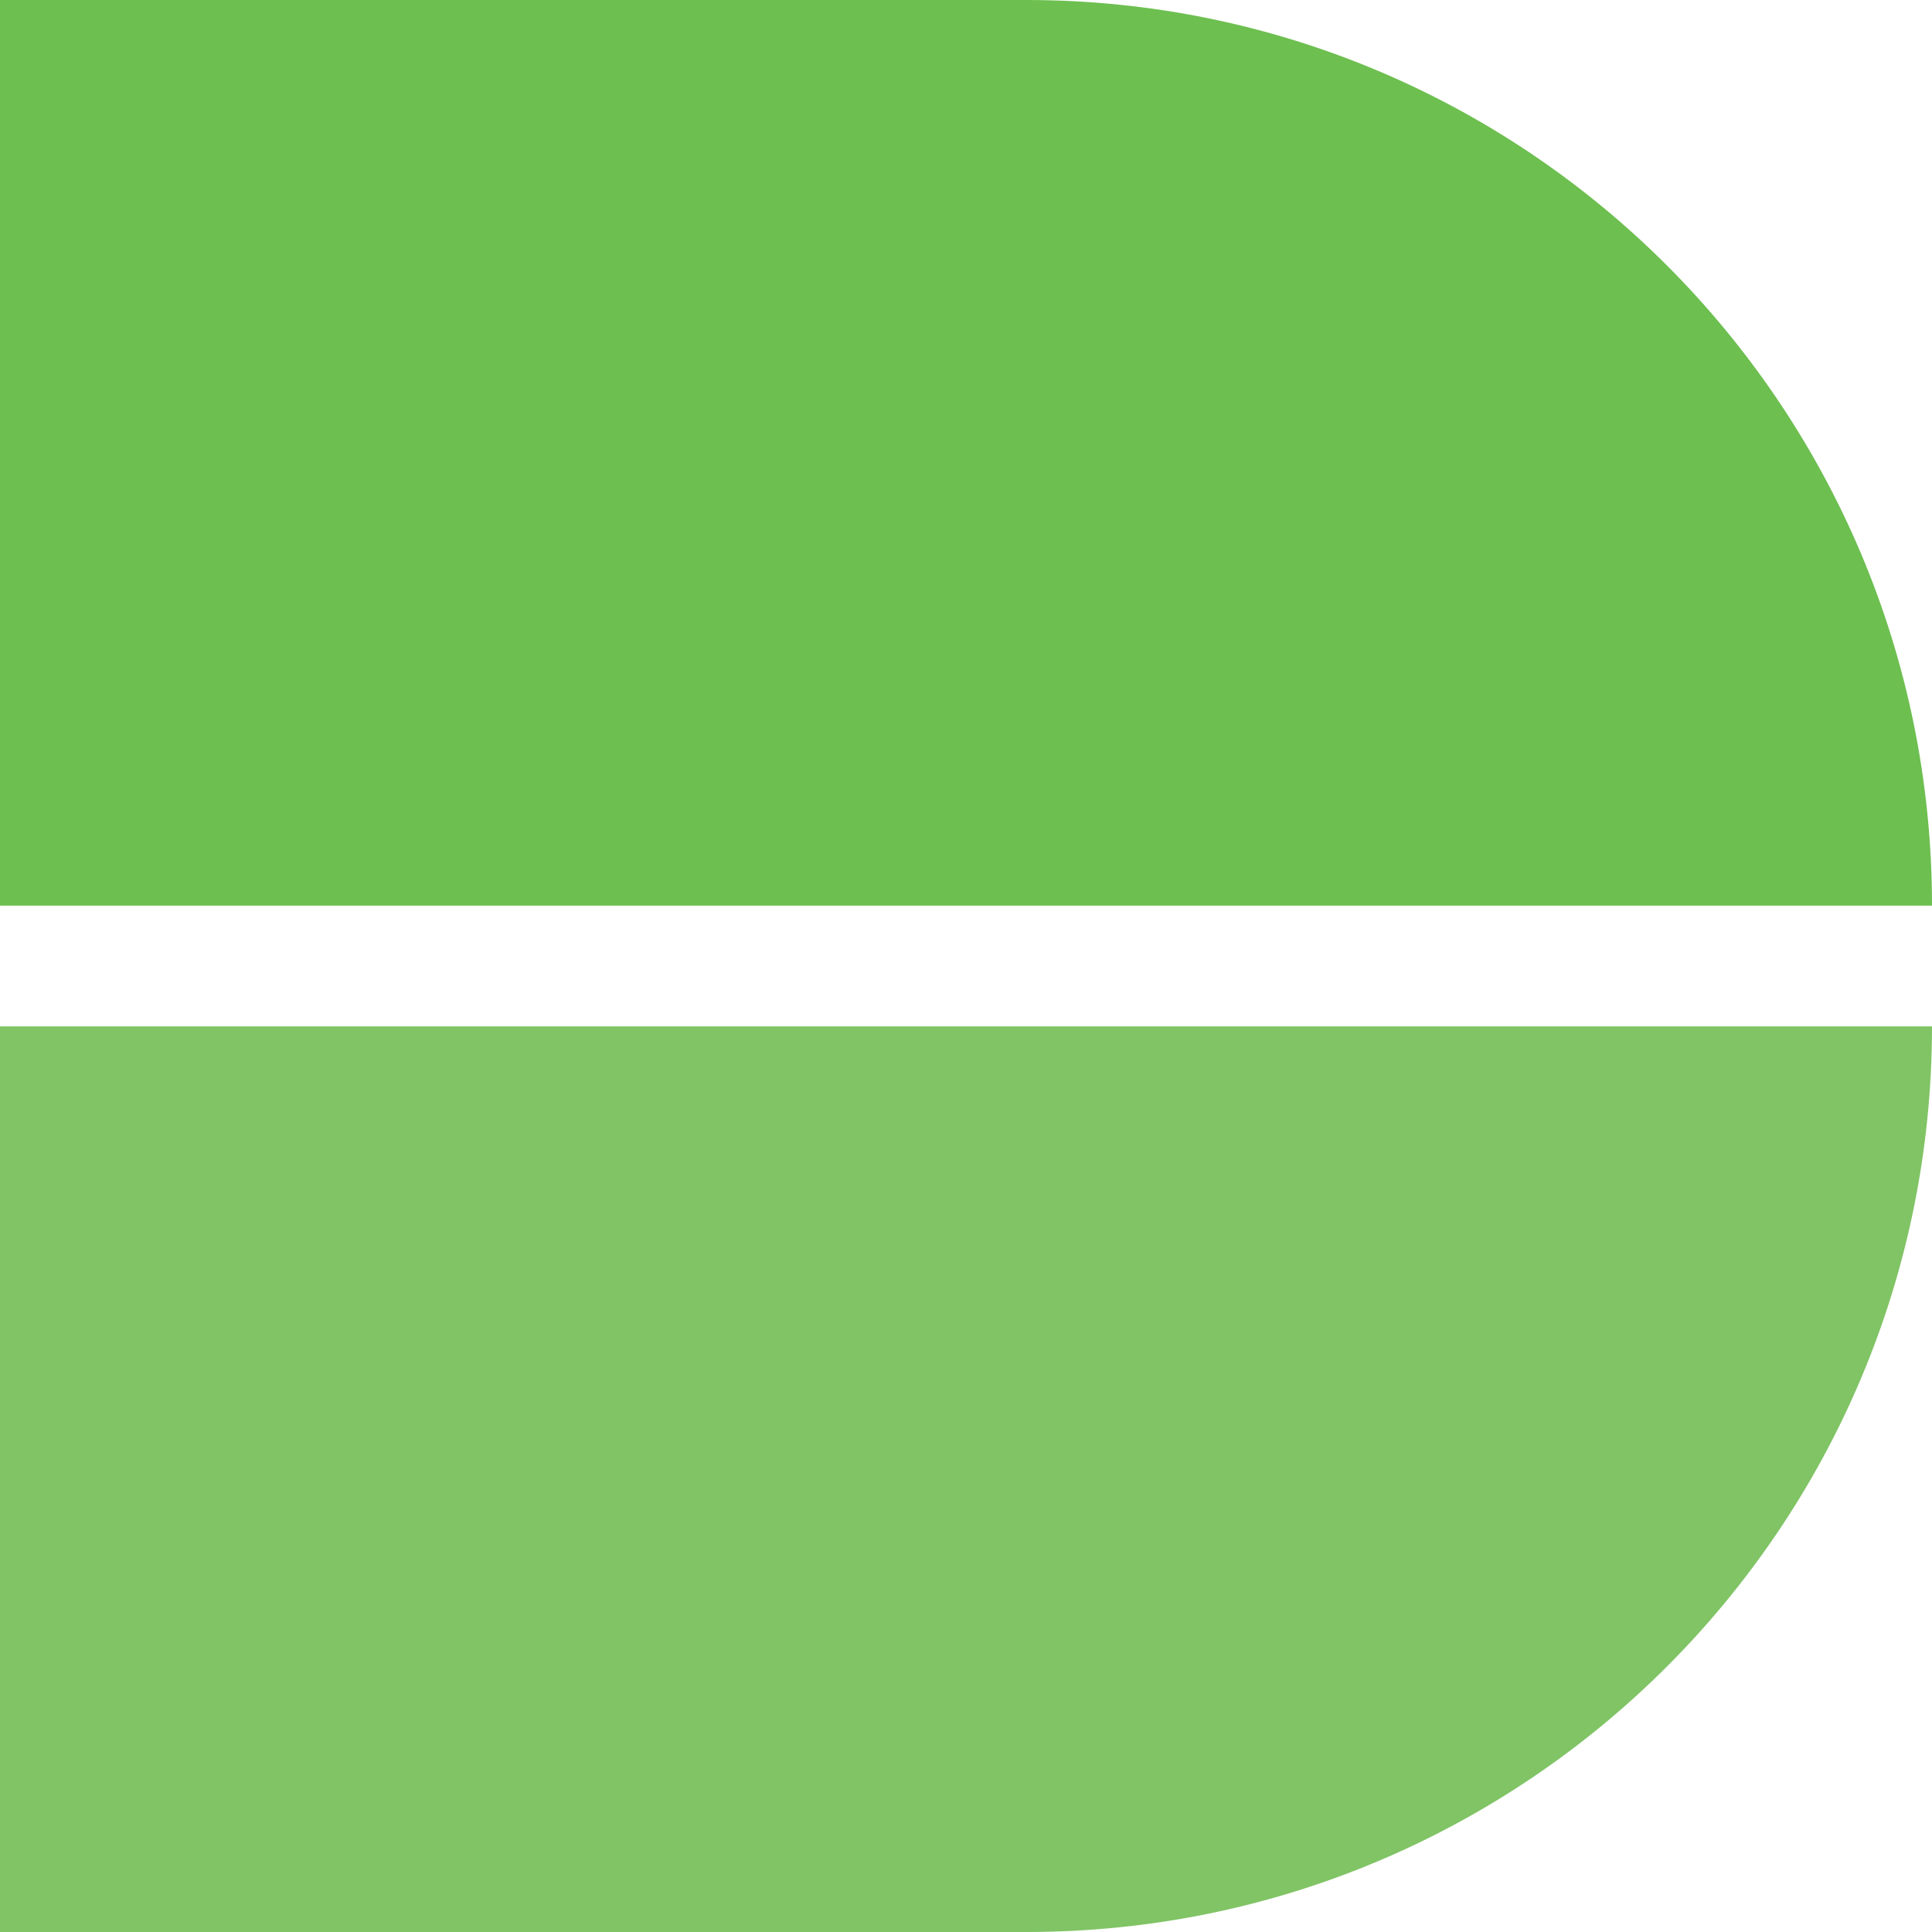 <?xml version="1.0" encoding="utf-8"?>
<svg xmlns="http://www.w3.org/2000/svg" width="32" height="32" viewBox="0 0 32 32" fill="none">
<g clip-path="url(#clip0_6471_143410)">
<path d="M0 0H17C25.284 0 32 6.716 32 15V15H0V0Z" fill="#6DBF50"/>
<path d="M0 17H32V17C32 25.284 25.284 32 17 32H0V17Z" fill="#80C465"/>
</g>
<defs>
<clipPath id="clip0_6471_143410">
<rect width="32" height="32" fill="white"/>
</clipPath>
</defs>
</svg>